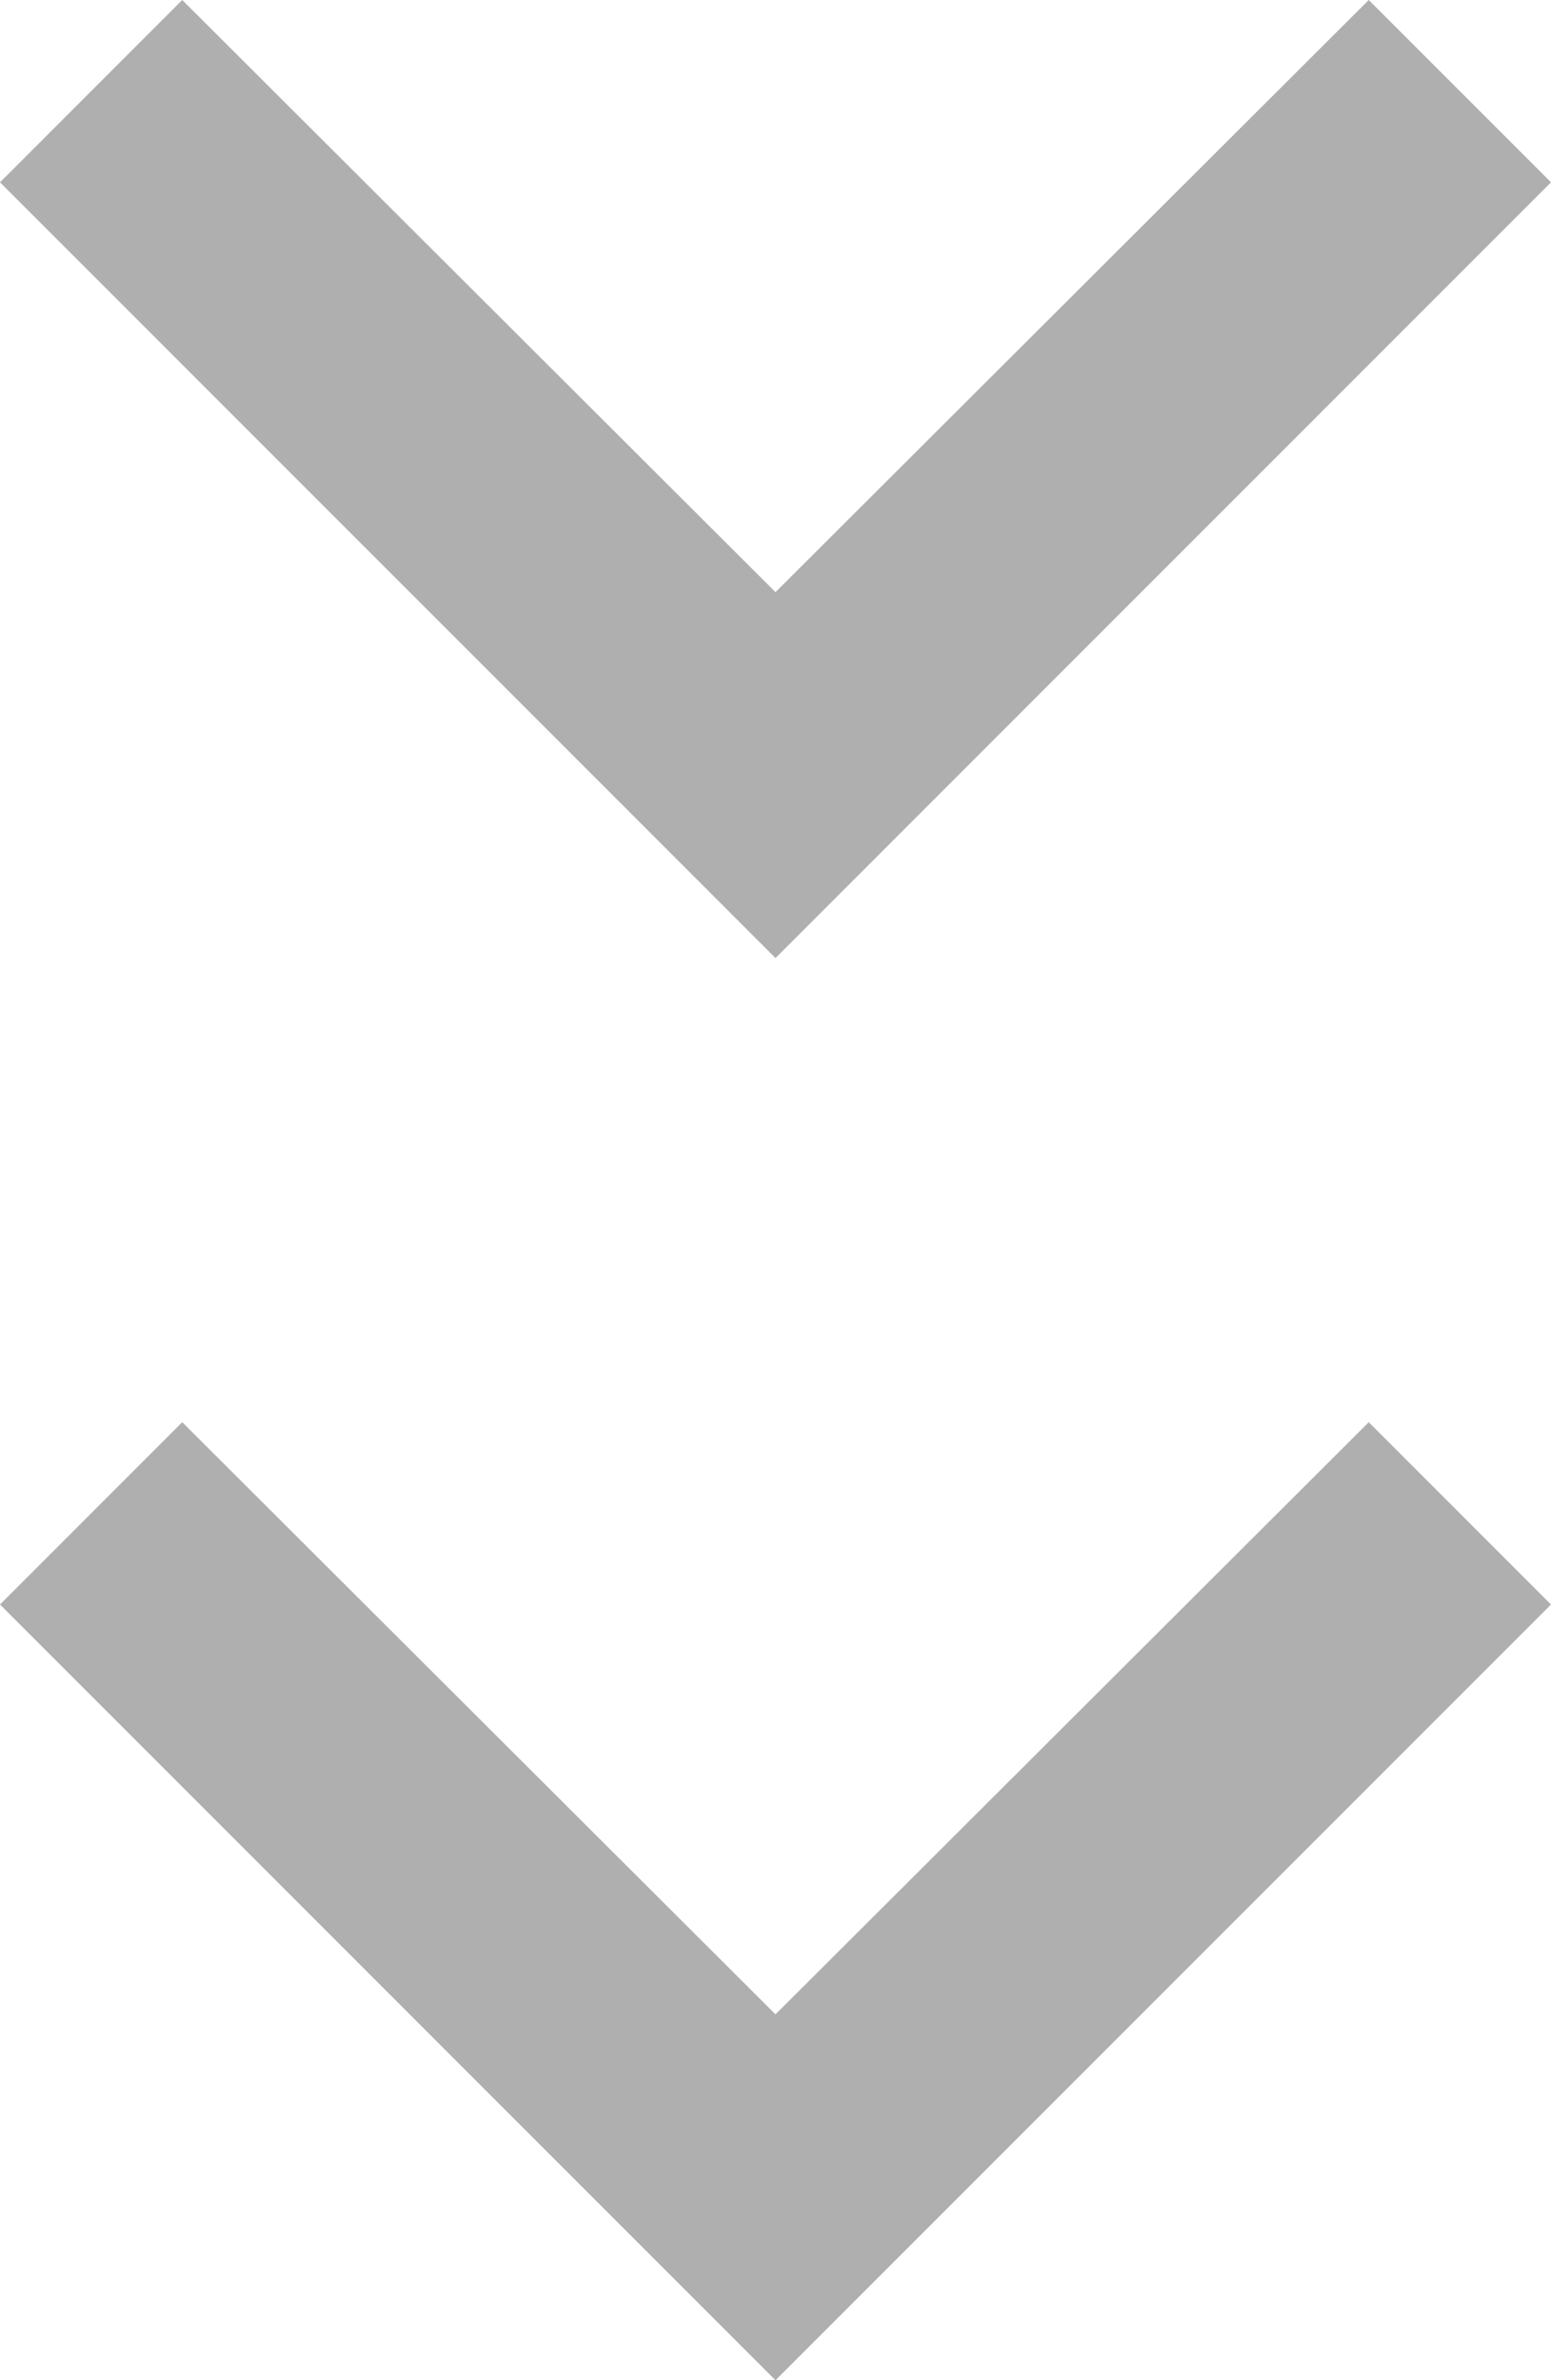 <svg xmlns="http://www.w3.org/2000/svg" xmlns:xlink="http://www.w3.org/1999/xlink" width="12" height="18.41" viewBox="0 0 12 18.41"><defs><style>.a{fill:none;}.b{clip-path:url(#a);}.c{fill:#afafaf;}</style><clipPath id="a"><rect class="a" width="12" height="18.41"/></clipPath></defs><g class="b"><g transform="translate(-677 -2614)"><path class="c" d="M7.41,8.59,12,13.17l4.59-4.58L18,10l-6,6L6,10Z" transform="translate(671 2605.41)"/></g><g transform="translate(-677 -2603)"><path class="c" d="M7.41,8.59,12,13.17l4.59-4.58L18,10l-6,6L6,10Z" transform="translate(671 2605.41)"/></g></g></svg>